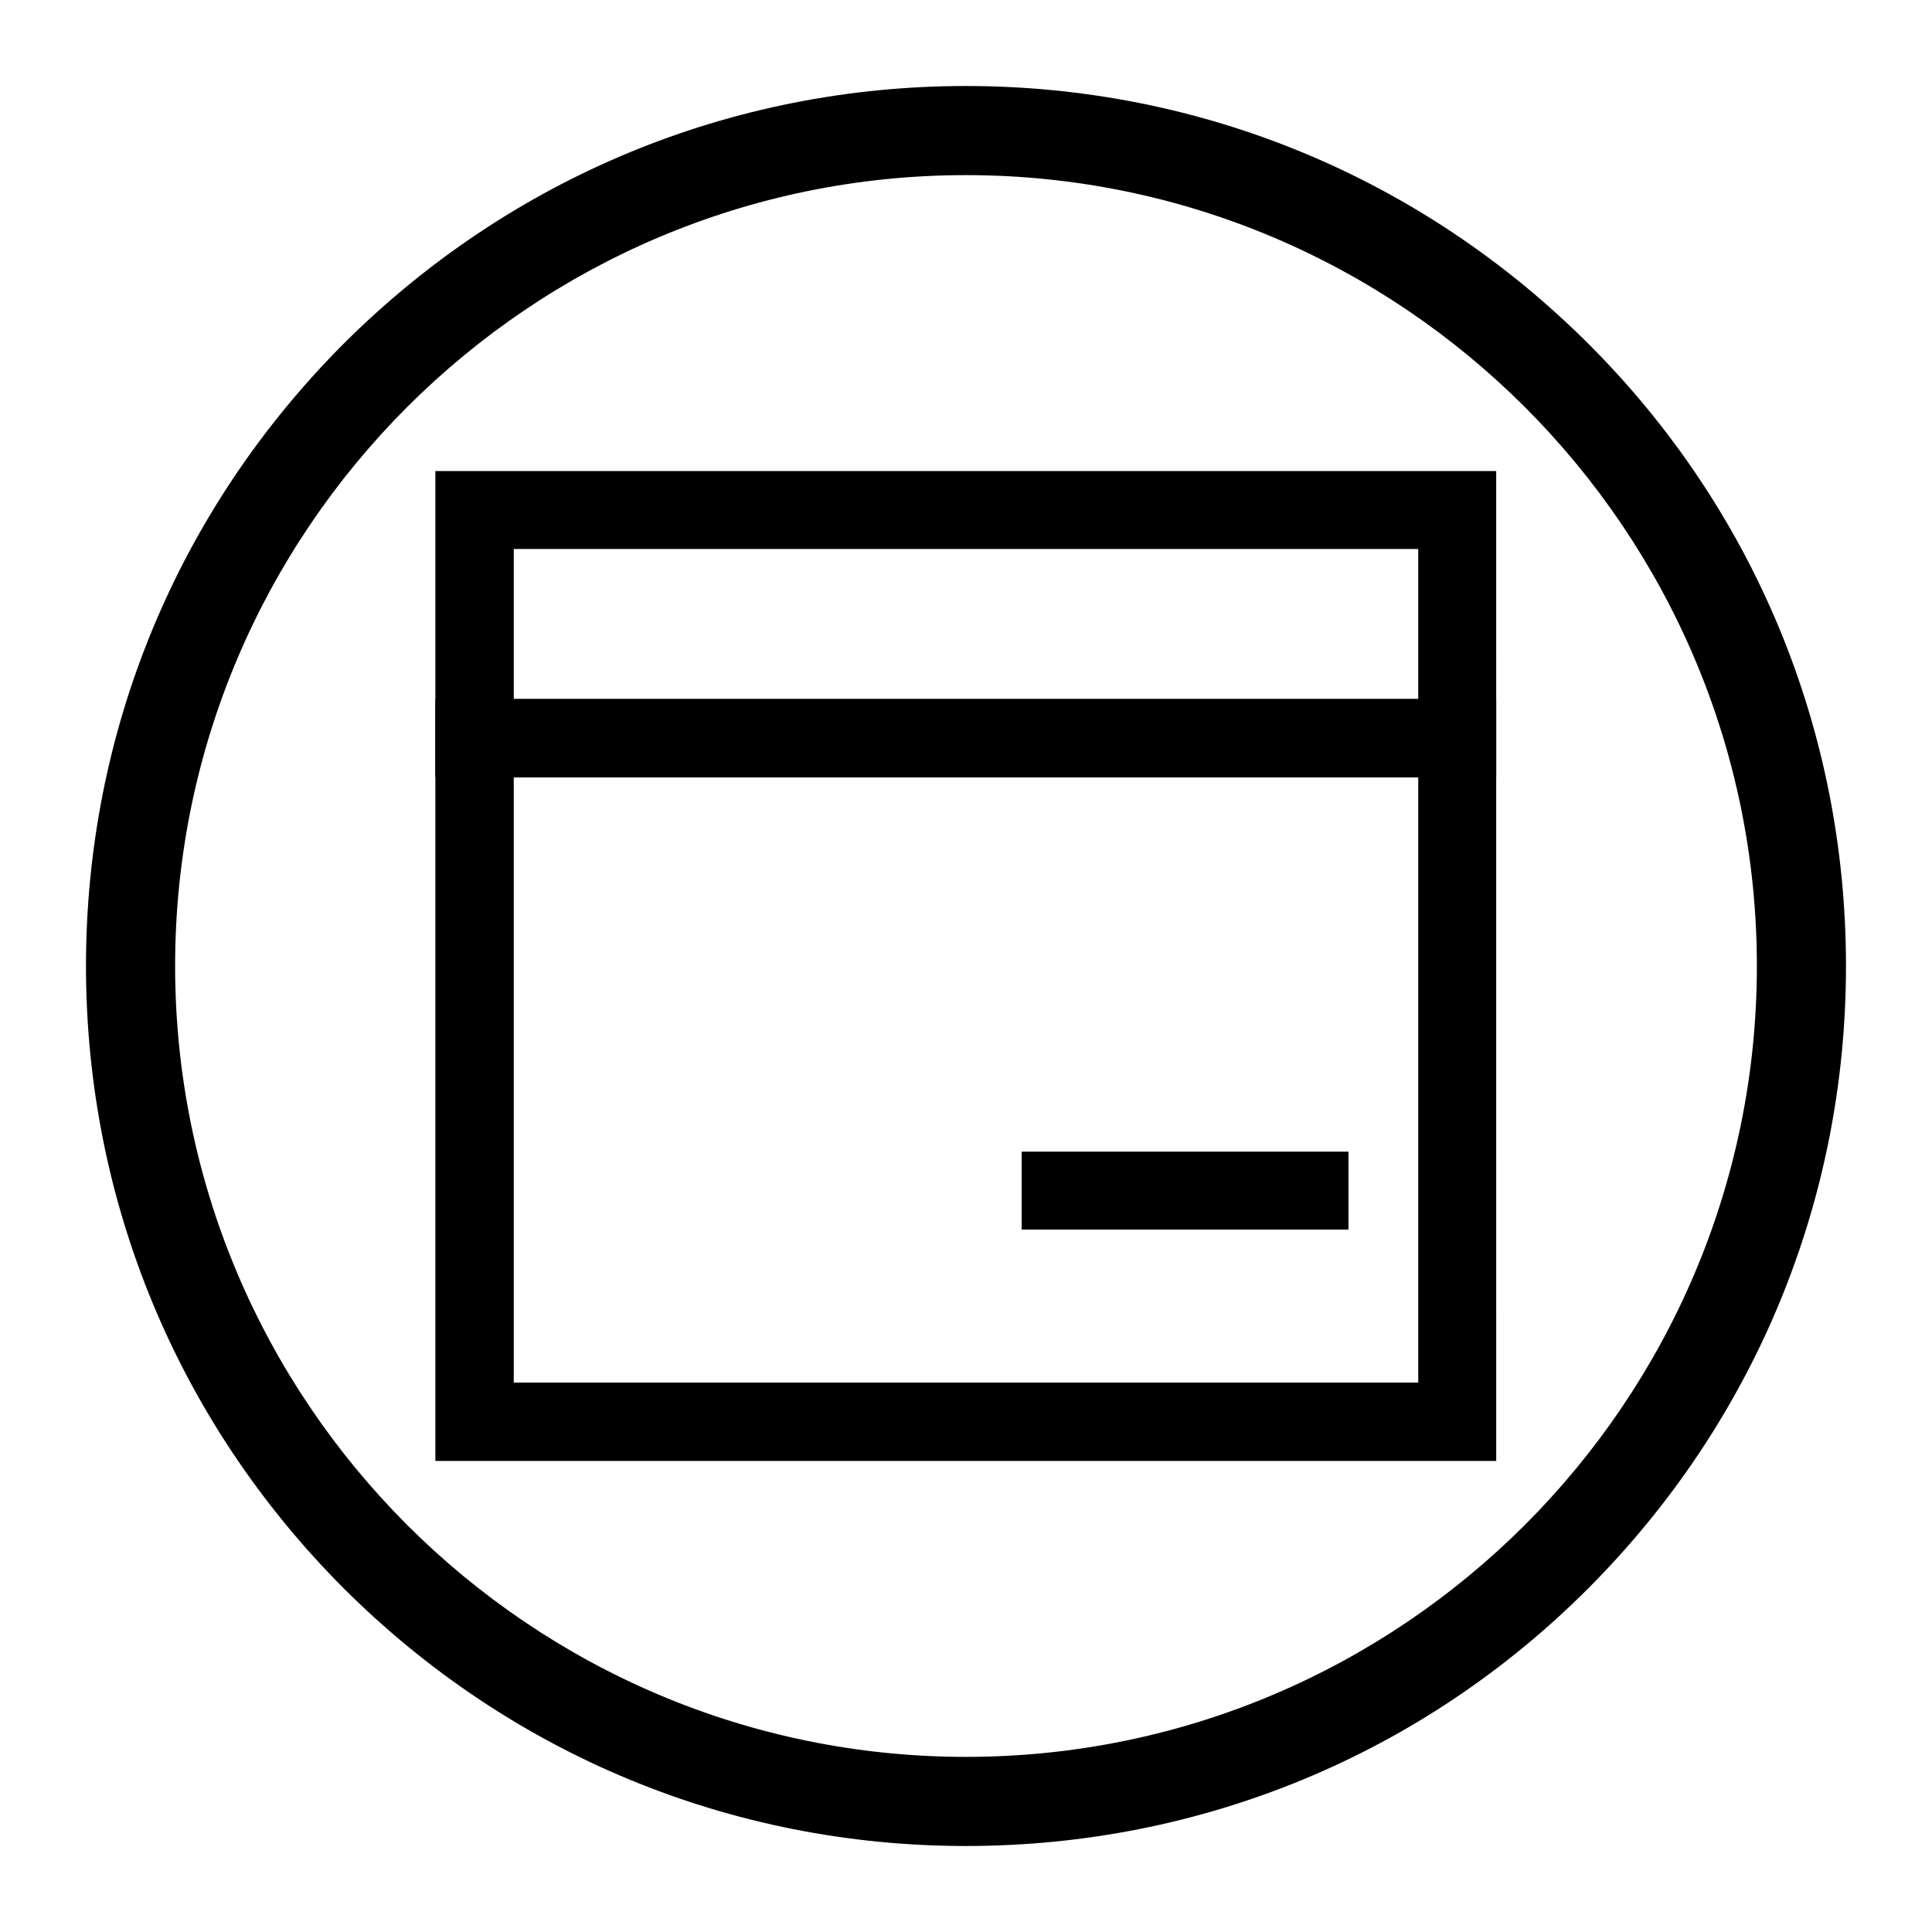 <?xml version="1.0" encoding="UTF-8"?>
<!-- Uploaded to: ICON Repo, www.iconrepo.com, Generator: ICON Repo Mixer Tools -->
<svg fill="#000000" width="800px" height="800px" version="1.1" viewBox="144 144 512 512" xmlns="http://www.w3.org/2000/svg">
 <g>
  <path d="m400 633.21c-62.289 0-120.84-24.305-164.92-68.289-43.988-44.082-68.293-102.63-68.293-164.92 0-62.289 24.305-120.84 68.289-164.92 44.086-43.984 102.63-68.289 164.92-68.289s120.84 24.305 164.92 68.289c44.082 43.988 68.289 102.63 68.289 164.92s-24.305 120.84-68.289 164.92-102.63 68.289-164.92 68.289zm0-442.8c-115.52 0-209.59 94.07-209.59 209.59s94.07 209.59 209.59 209.59 209.59-94.07 209.59-209.59c-0.004-115.52-94.074-209.59-209.59-209.59z"/>
  <path d="m540.61 531.17h-281.23v-201.92h281.13l0.004 201.92zm-260.46-20.766h239.7v-160.39h-239.7z"/>
  <path d="m540.61 350.01h-281.23v-81.18h281.13l0.004 81.18zm-260.46-20.762h239.7v-39.754h-239.7z"/>
  <path d="m414.76 449.2h86.594v20.664h-86.594z"/>
 </g>
</svg>